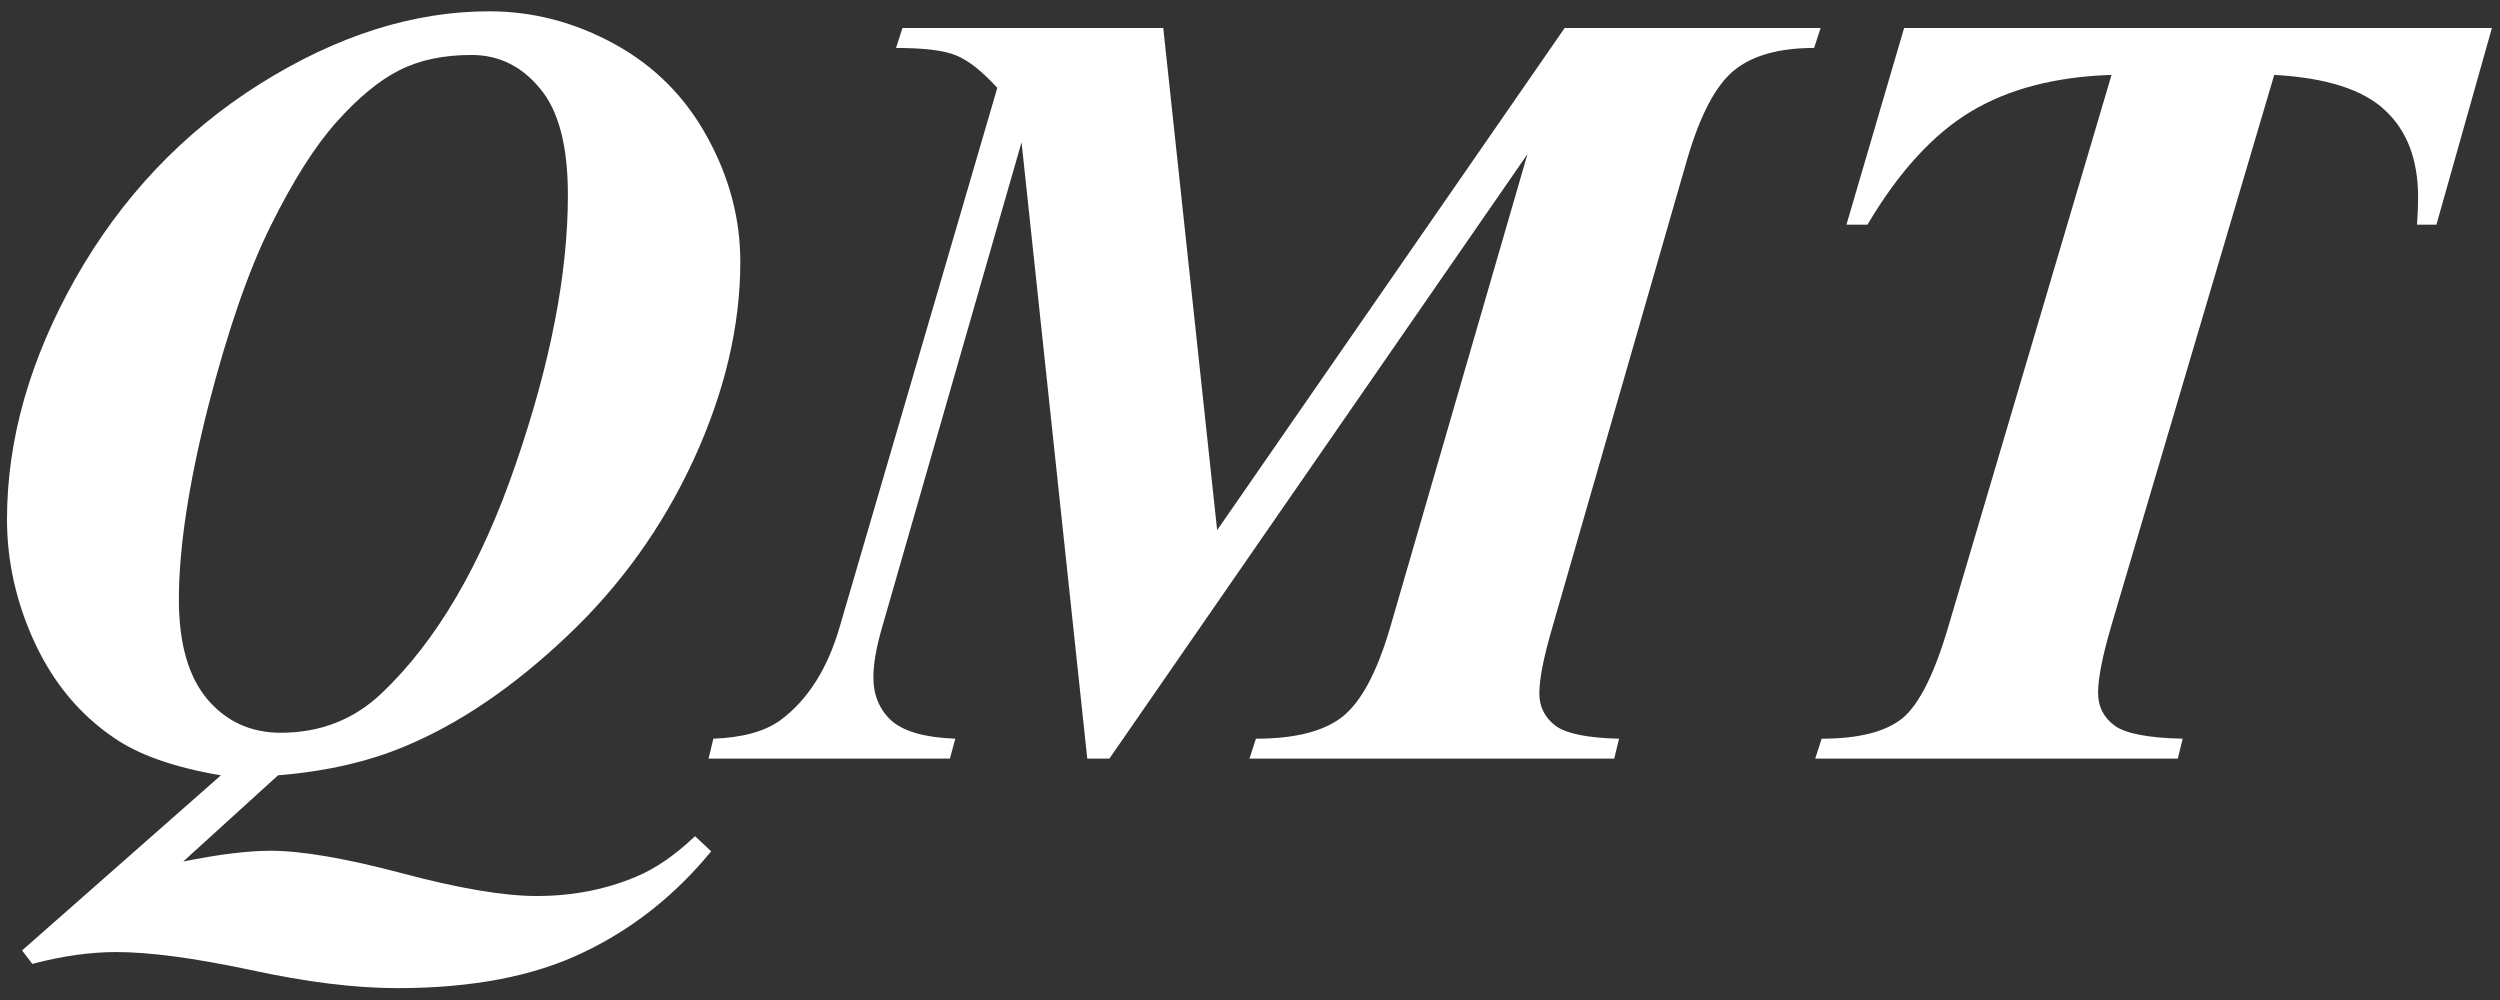 <svg width="145" height="58" viewBox="0 0 145 58" fill="none" xmlns="http://www.w3.org/2000/svg">
<rect x="0" y="0" width="145" height="58" fill="#333333" stroke="none"/>
<path d="M16.125 44.969L10.625 49.969C12.688 49.552 14.375 49.344 15.688 49.344C17.5 49.344 20.052 49.781 23.344 50.656C26.635 51.531 29.229 51.969 31.125 51.969C33.208 51.969 35.135 51.594 36.906 50.844C38.01 50.385 39.146 49.604 40.312 48.5L41.25 49.375C39.146 51.938 36.667 53.896 33.812 55.25C30.958 56.625 27.365 57.312 23.031 57.312C20.594 57.312 17.75 56.958 14.5 56.25C11.25 55.562 8.667 55.219 6.75 55.219C5.229 55.219 3.604 55.448 1.875 55.906L1.281 55.125L12.812 44.969C10.104 44.51 8.031 43.781 6.594 42.781C4.635 41.448 3.115 39.625 2.031 37.312C0.948 34.979 0.406 32.583 0.406 30.125C0.406 25.5 1.729 20.844 4.375 16.156C7.042 11.448 10.604 7.688 15.062 4.875C19.542 2.062 23.979 0.656 28.375 0.656C30.917 0.656 33.344 1.292 35.656 2.562C37.969 3.833 39.76 5.635 41.031 7.969C42.302 10.281 42.938 12.688 42.938 15.188C42.938 18.917 42.031 22.75 40.219 26.688C38.406 30.604 35.948 34.021 32.844 36.938C29.76 39.854 26.646 41.969 23.5 43.281C21.375 44.177 18.917 44.74 16.125 44.969ZM27.344 3.188C25.698 3.188 24.292 3.49 23.125 4.094C21.979 4.677 20.781 5.667 19.531 7.062C18.281 8.458 17.01 10.458 15.719 13.062C14.427 15.646 13.208 19.167 12.062 23.625C10.938 28.083 10.375 31.802 10.375 34.781C10.375 37.323 10.927 39.25 12.031 40.562C13.135 41.854 14.552 42.5 16.281 42.5C18.573 42.5 20.521 41.74 22.125 40.219C25.312 37.198 27.906 32.771 29.906 26.938C31.927 21.083 32.938 15.875 32.938 11.312C32.938 8.458 32.396 6.396 31.312 5.125C30.25 3.833 28.927 3.188 27.344 3.188ZM67.469 1.625L70.594 30.75L90.75 1.625H105.594L105.219 2.781C103.177 2.781 101.625 3.219 100.562 4.094C99.5 4.969 98.594 6.698 97.844 9.281L90.031 36.406C89.531 38.115 89.281 39.385 89.281 40.219C89.281 40.99 89.594 41.615 90.219 42.094C90.844 42.552 92.073 42.802 93.906 42.844L93.625 44H72.469L72.844 42.844C75.115 42.844 76.792 42.417 77.875 41.562C78.958 40.688 79.875 38.969 80.625 36.406L88.594 8.938L64.344 44H63.062L59.25 8.25L51.156 36.406C50.823 37.552 50.656 38.51 50.656 39.281C50.656 40.323 51.01 41.167 51.719 41.812C52.448 42.438 53.677 42.781 55.406 42.844L55.094 44H41.094L41.375 42.844C43.062 42.781 44.354 42.427 45.25 41.781C46.833 40.615 47.979 38.823 48.688 36.406L57.844 5.094C56.969 4.135 56.177 3.51 55.469 3.219C54.781 2.927 53.615 2.781 51.969 2.781L52.344 1.625H67.469ZM110.438 1.625H144.531L141.312 13.031H140.188C140.229 12.427 140.25 11.896 140.25 11.438C140.25 9.271 139.615 7.594 138.344 6.406C137.073 5.198 134.927 4.51 131.906 4.344L122.469 36.25C121.948 38.021 121.688 39.333 121.688 40.188C121.688 40.979 122.01 41.615 122.656 42.094C123.302 42.552 124.615 42.802 126.594 42.844L126.312 44H105.281L105.656 42.844C107.802 42.844 109.365 42.448 110.344 41.656C111.323 40.844 112.219 39.042 113.031 36.25L122.469 4.344C119.219 4.448 116.5 5.156 114.312 6.469C112.125 7.781 110.125 9.969 108.312 13.031H107.094L110.438 1.625Z" fill="white"/>
</svg>
